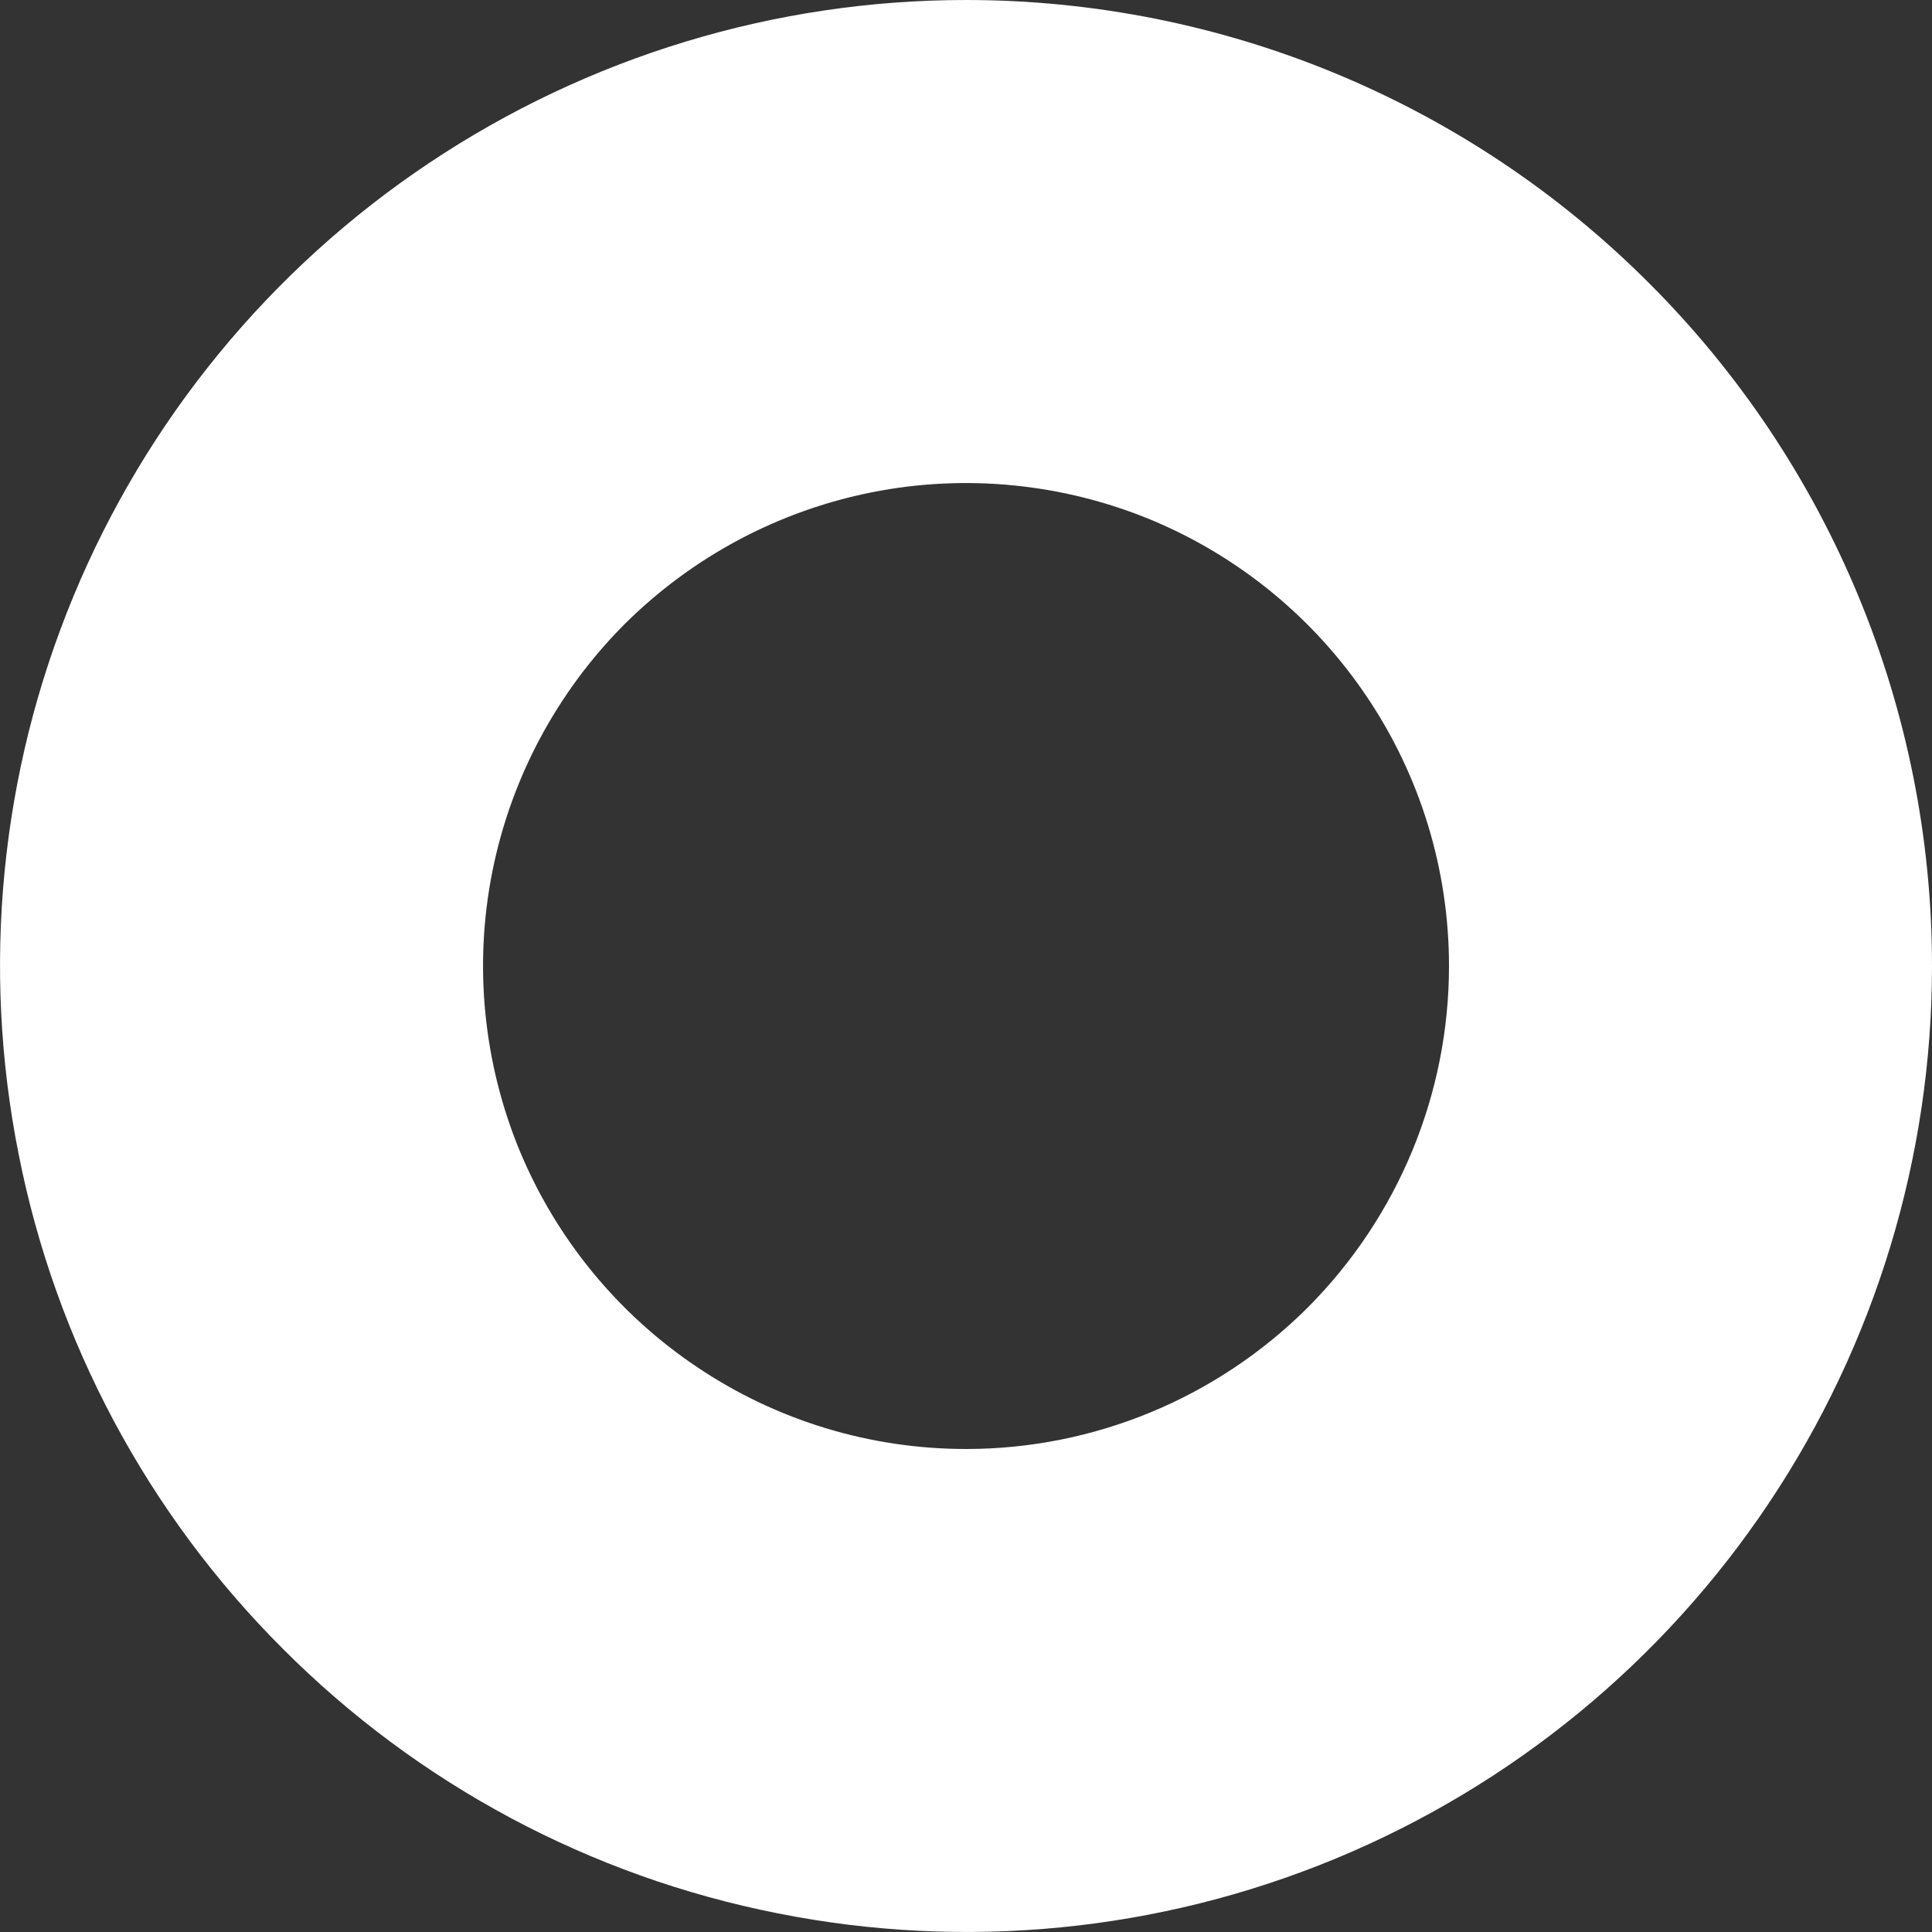 <svg width="6" height="6" viewBox="0 0 6 6" fill="none" xmlns="http://www.w3.org/2000/svg">
<rect x="0" y="0" width="6" height="6" fill="#333333" stroke="none"/>
<path d="M3 0C2.407 0 1.827 0.176 1.333 0.506C0.84 0.835 0.455 1.304 0.228 1.852C0.001 2.4 -0.058 3.003 0.058 3.585C0.173 4.167 0.459 4.702 0.879 5.121C1.298 5.541 1.833 5.827 2.415 5.942C2.997 6.058 3.6 5.999 4.148 5.772C4.696 5.545 5.165 5.16 5.494 4.667C5.824 4.173 6 3.593 6 3C6 2.204 5.684 1.441 5.121 0.879C4.559 0.316 3.796 0 3 0ZM3 4.5C2.703 4.5 2.413 4.412 2.167 4.247C1.92 4.082 1.728 3.848 1.614 3.574C1.501 3.3 1.471 2.998 1.529 2.707C1.587 2.416 1.73 2.149 1.939 1.939C2.149 1.73 2.416 1.587 2.707 1.529C2.998 1.471 3.3 1.501 3.574 1.614C3.848 1.728 4.082 1.92 4.247 2.167C4.412 2.413 4.5 2.703 4.5 3C4.5 3.398 4.342 3.779 4.061 4.061C3.779 4.342 3.398 4.5 3 4.5Z" fill="white"/>
</svg>
